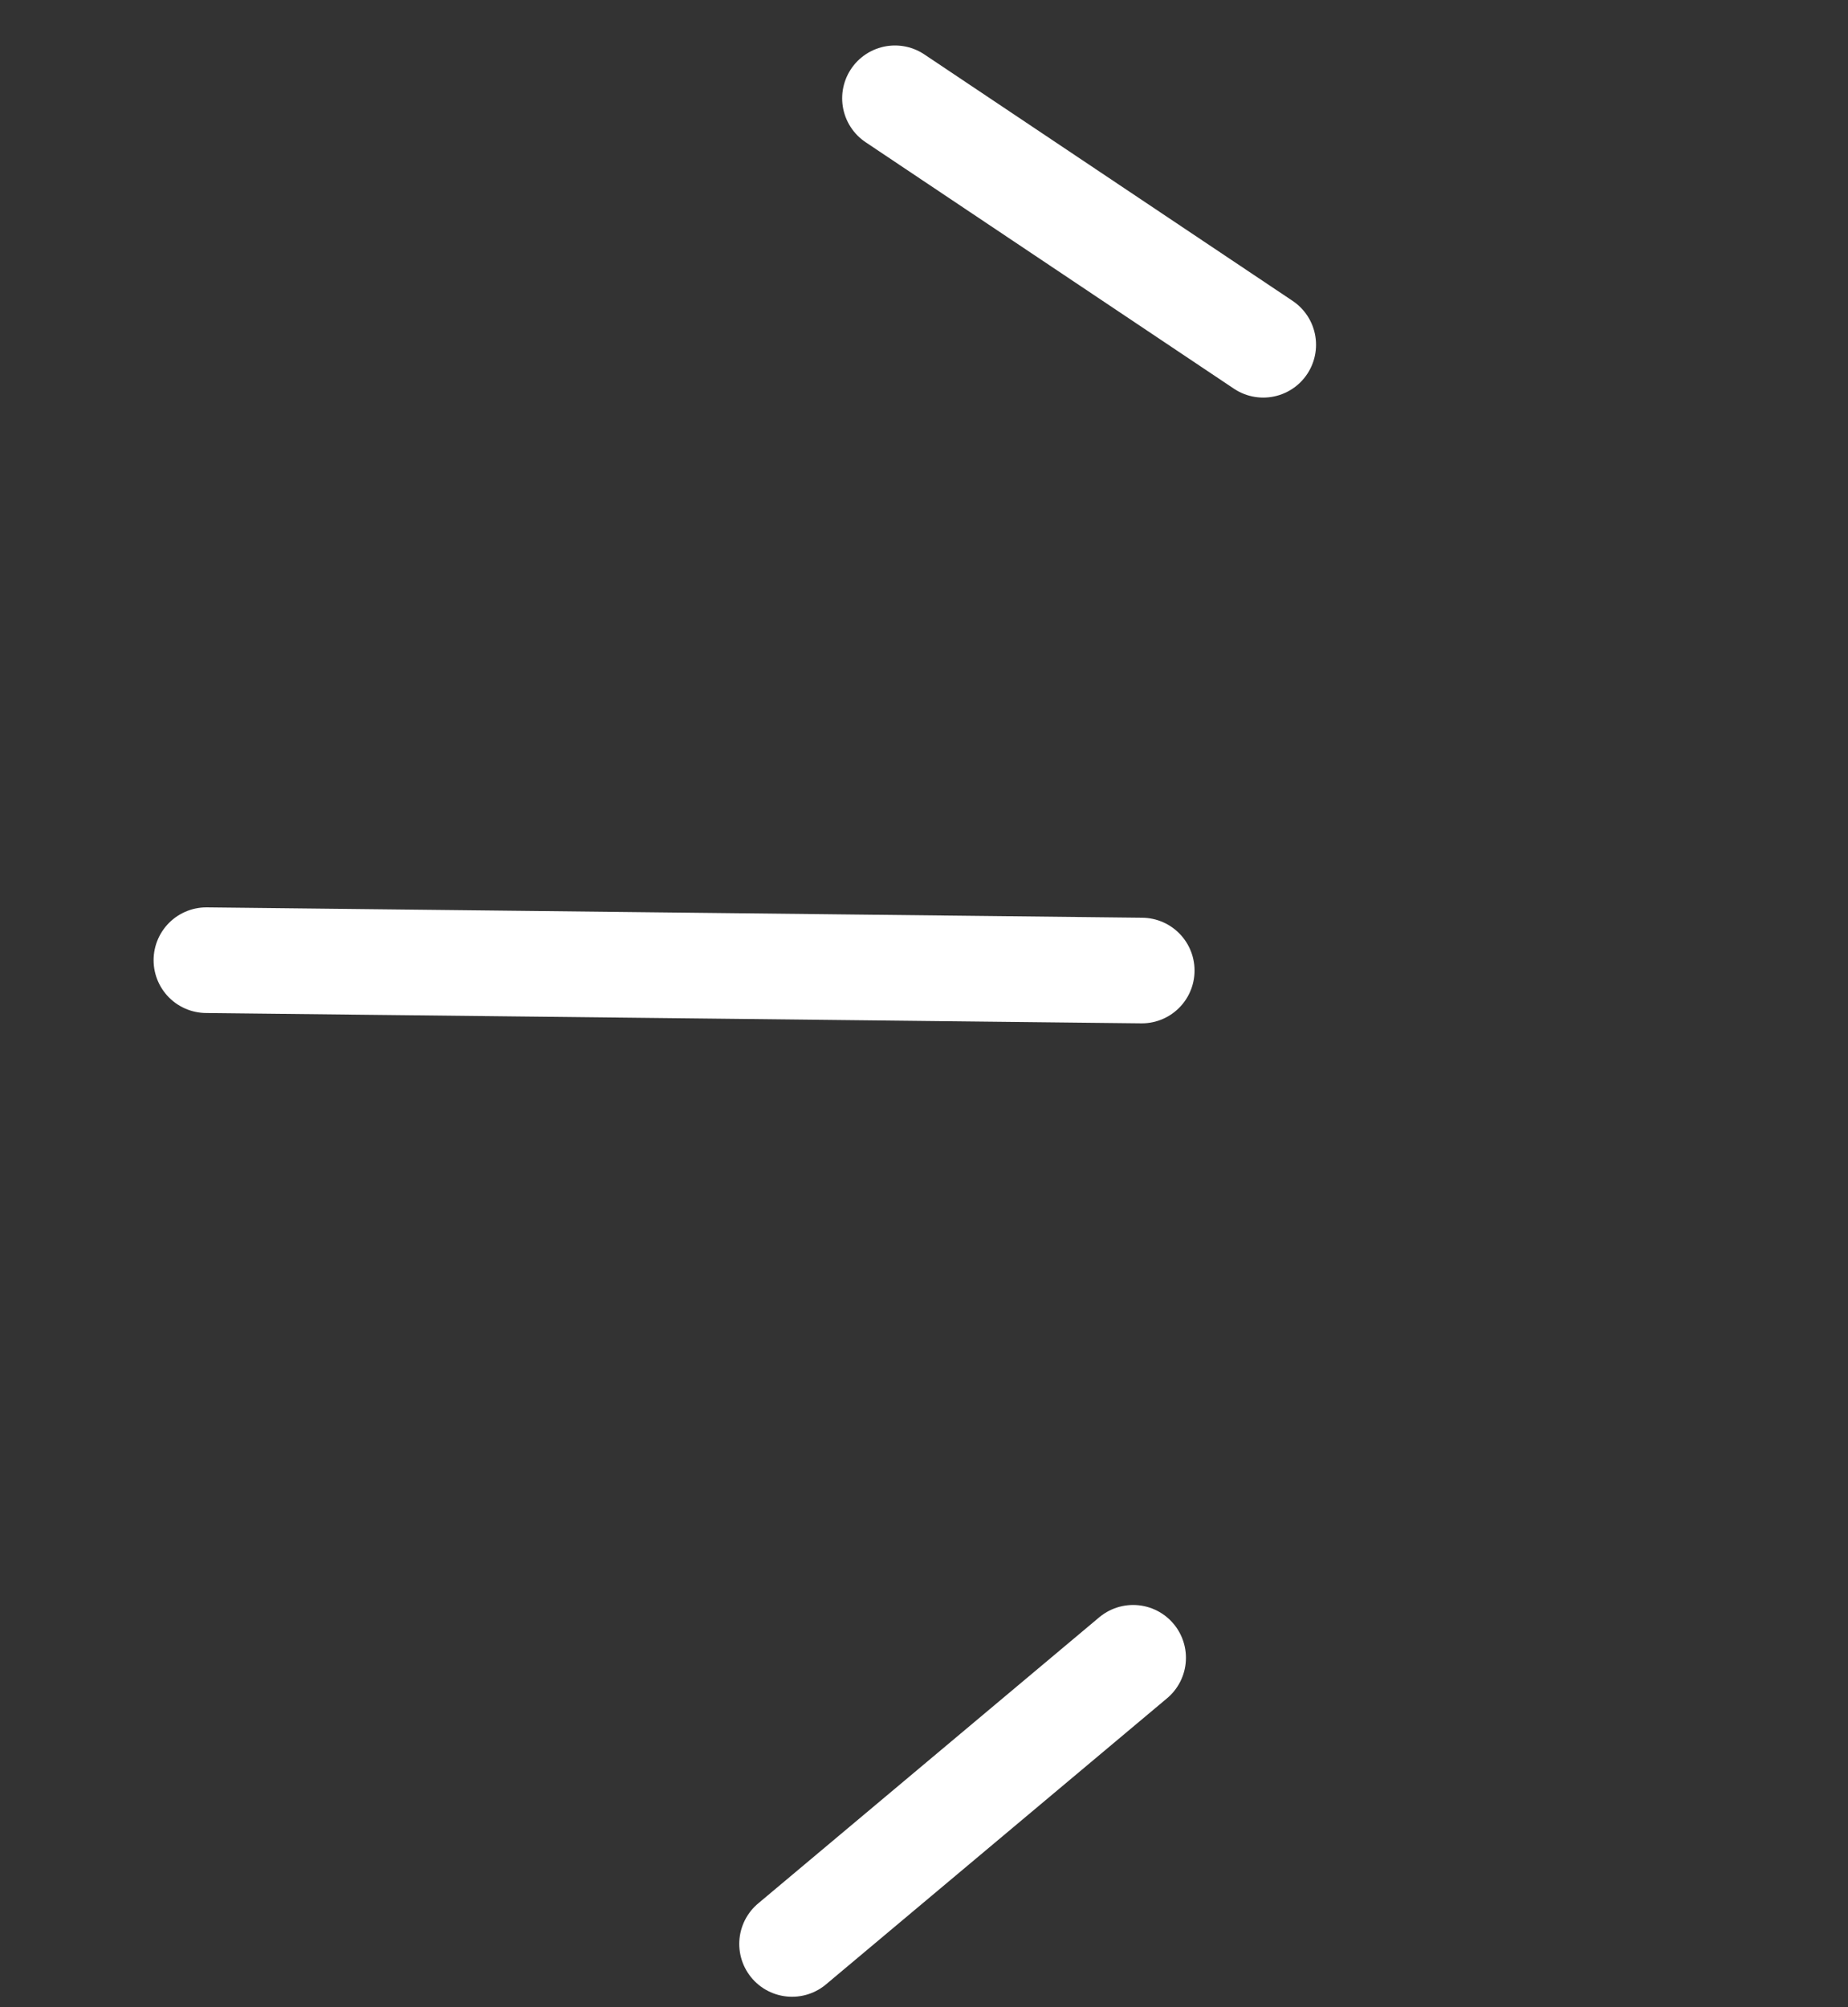 <svg width="35" height="38" viewBox="0 0 35 38" fill="none" xmlns="http://www.w3.org/2000/svg">
<rect x="0" y="0" width="35" height="38" fill="#333333" stroke="none"/>
<path d="M21.624 18.374L3.909 18.178" stroke="white" stroke-width="2" stroke-linecap="round"/>
<path d="M23.925 6.527L16.95 1.861" stroke="white" stroke-width="2" stroke-linecap="round"/>
<path d="M21.461 31.385L15.001 36.802" stroke="white" stroke-width="2" stroke-linecap="round"/>
</svg>
